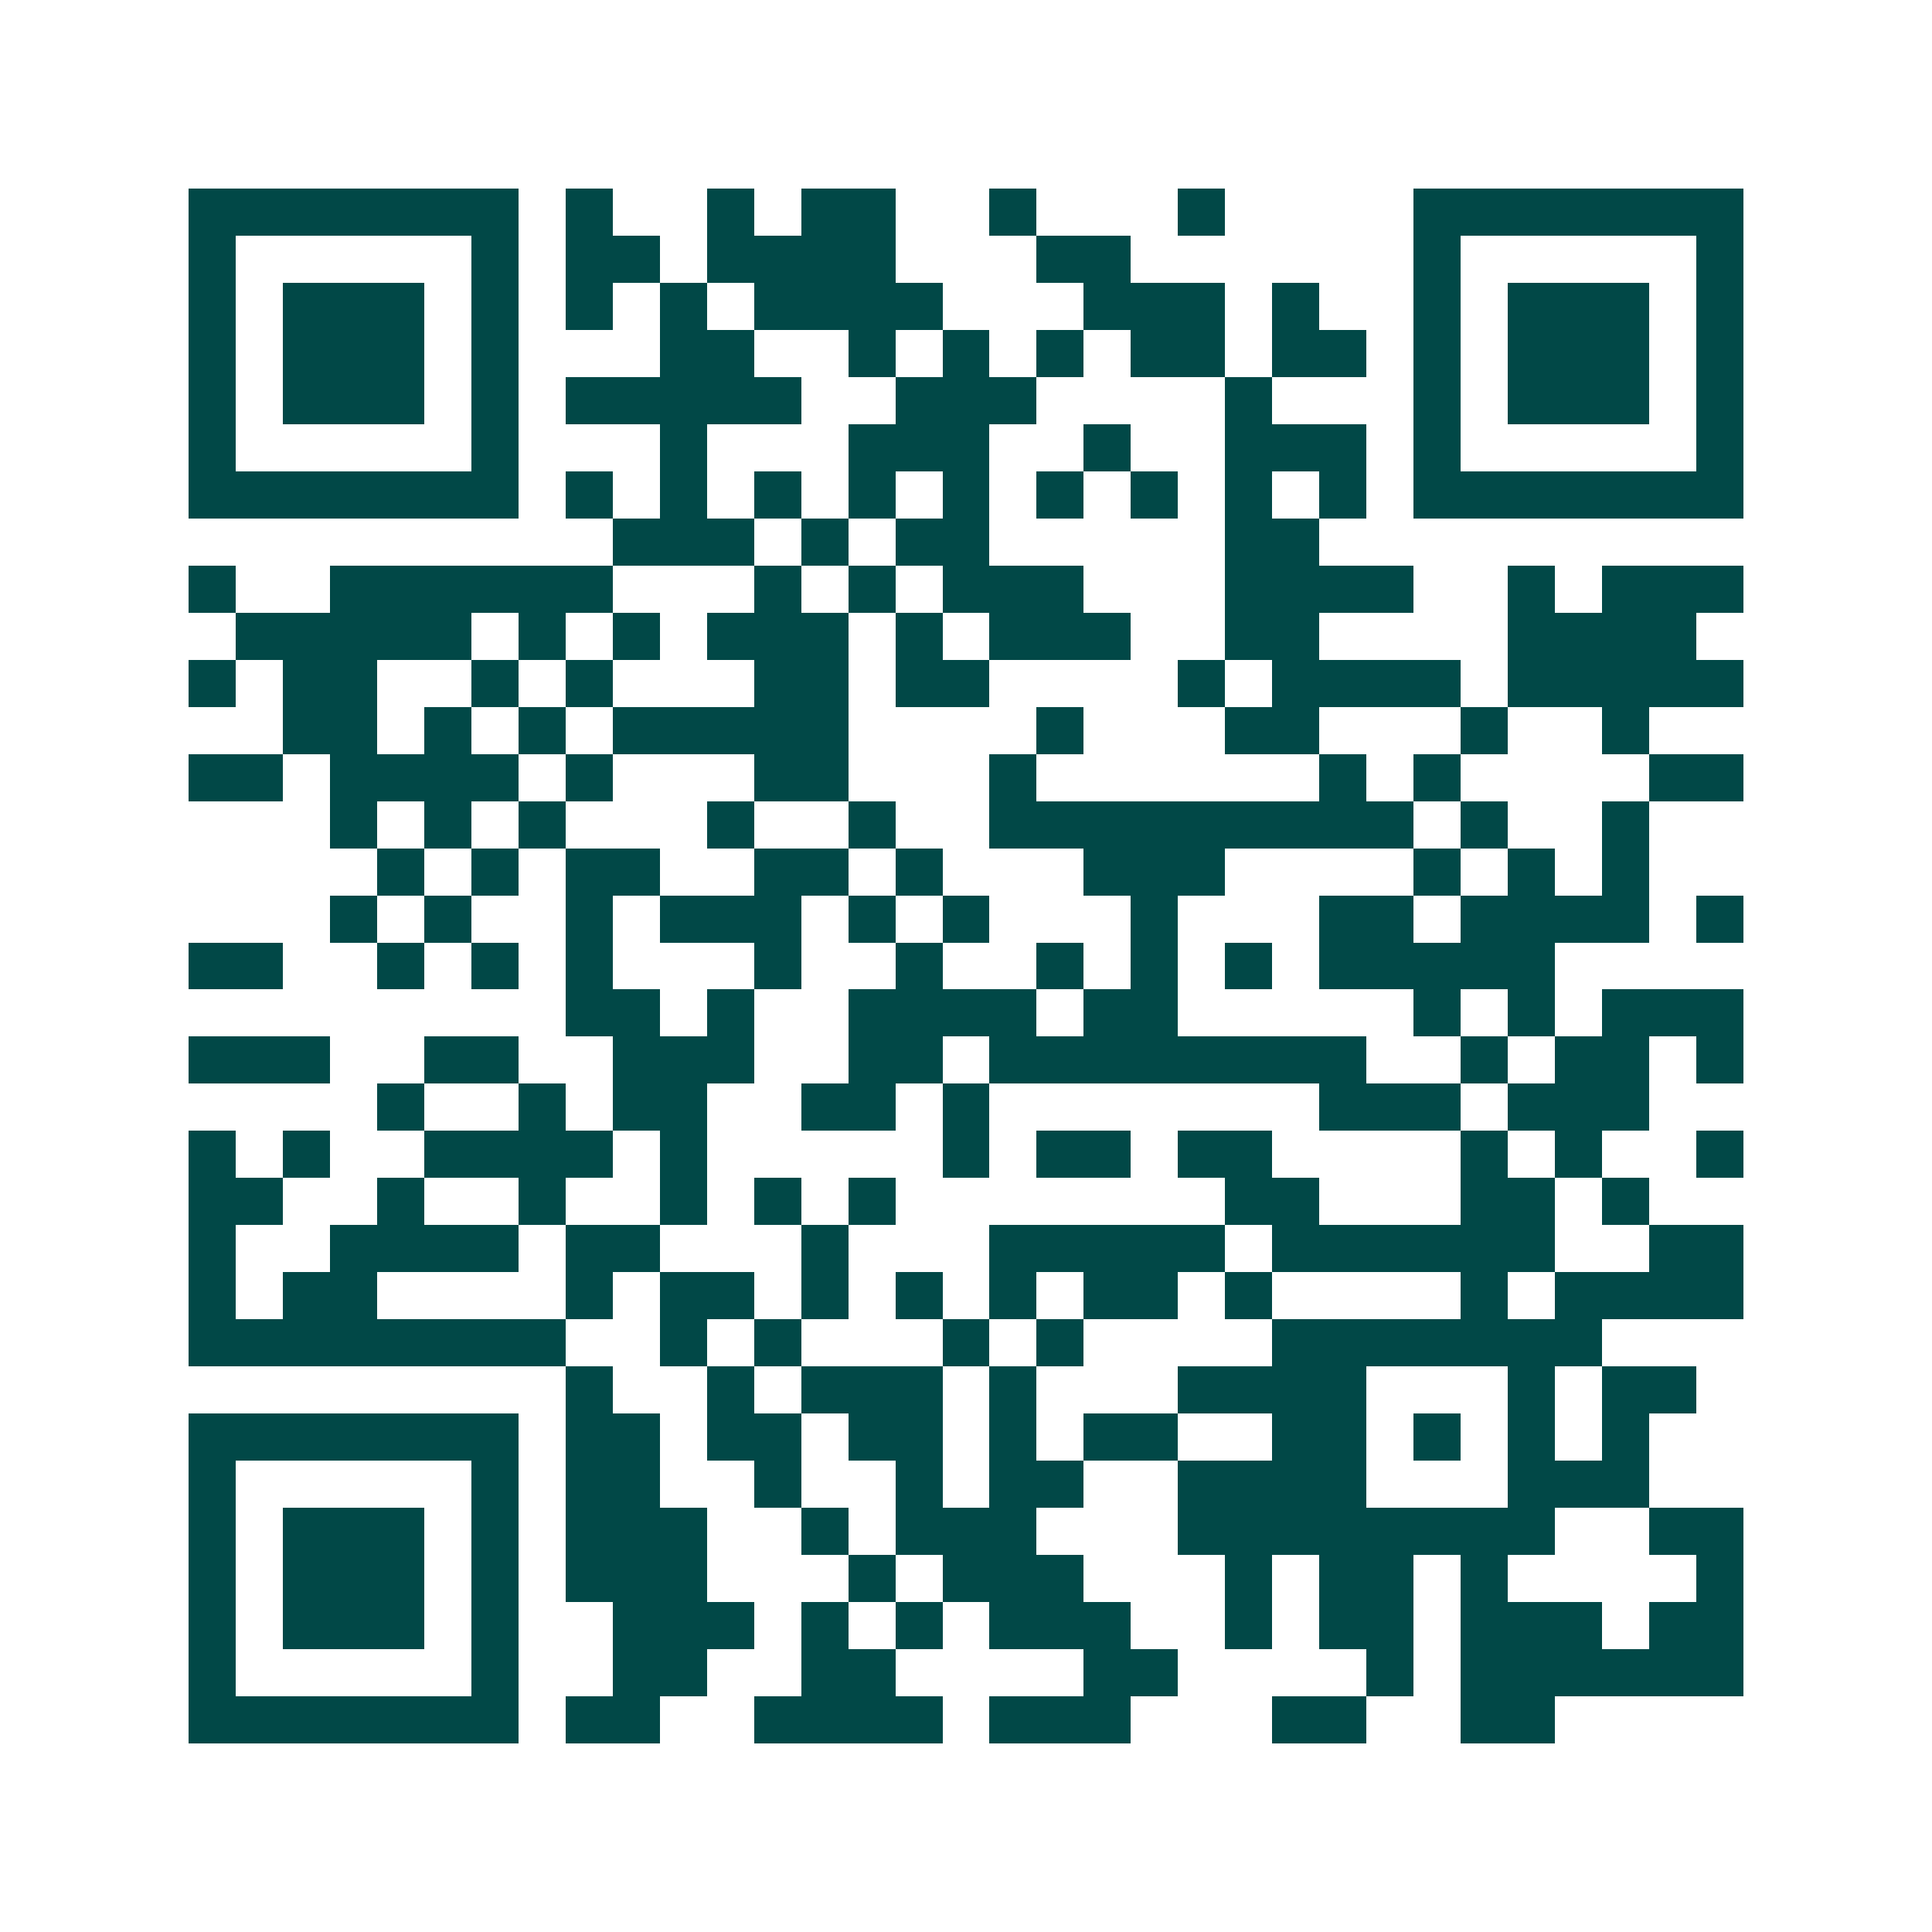 <svg xmlns="http://www.w3.org/2000/svg" width="200" height="200" viewBox="0 0 41 41" shape-rendering="crispEdges"><path fill="#ffffff" d="M0 0h41v41H0z"/><path stroke="#014847" d="M4 4.5h7m1 0h1m2 0h1m1 0h2m2 0h1m3 0h1m4 0h7M4 5.5h1m5 0h1m1 0h2m1 0h4m3 0h2m6 0h1m5 0h1M4 6.5h1m1 0h3m1 0h1m1 0h1m1 0h1m1 0h4m3 0h3m1 0h1m2 0h1m1 0h3m1 0h1M4 7.5h1m1 0h3m1 0h1m3 0h2m2 0h1m1 0h1m1 0h1m1 0h2m1 0h2m1 0h1m1 0h3m1 0h1M4 8.5h1m1 0h3m1 0h1m1 0h5m2 0h3m4 0h1m3 0h1m1 0h3m1 0h1M4 9.5h1m5 0h1m3 0h1m3 0h3m2 0h1m2 0h3m1 0h1m5 0h1M4 10.5h7m1 0h1m1 0h1m1 0h1m1 0h1m1 0h1m1 0h1m1 0h1m1 0h1m1 0h1m1 0h7M13 11.5h3m1 0h1m1 0h2m5 0h2M4 12.5h1m2 0h6m3 0h1m1 0h1m1 0h3m3 0h4m2 0h1m1 0h3M5 13.5h5m1 0h1m1 0h1m1 0h3m1 0h1m1 0h3m2 0h2m4 0h4M4 14.5h1m1 0h2m2 0h1m1 0h1m3 0h2m1 0h2m4 0h1m1 0h4m1 0h5M6 15.5h2m1 0h1m1 0h1m1 0h5m4 0h1m3 0h2m3 0h1m2 0h1M4 16.5h2m1 0h4m1 0h1m3 0h2m3 0h1m6 0h1m1 0h1m4 0h2M7 17.5h1m1 0h1m1 0h1m3 0h1m2 0h1m2 0h9m1 0h1m2 0h1M8 18.5h1m1 0h1m1 0h2m2 0h2m1 0h1m3 0h3m4 0h1m1 0h1m1 0h1M7 19.5h1m1 0h1m2 0h1m1 0h3m1 0h1m1 0h1m3 0h1m3 0h2m1 0h4m1 0h1M4 20.5h2m2 0h1m1 0h1m1 0h1m3 0h1m2 0h1m2 0h1m1 0h1m1 0h1m1 0h5M12 21.5h2m1 0h1m2 0h4m1 0h2m5 0h1m1 0h1m1 0h3M4 22.5h3m2 0h2m2 0h3m2 0h2m1 0h8m2 0h1m1 0h2m1 0h1M8 23.5h1m2 0h1m1 0h2m2 0h2m1 0h1m7 0h3m1 0h3M4 24.5h1m1 0h1m2 0h4m1 0h1m5 0h1m1 0h2m1 0h2m4 0h1m1 0h1m2 0h1M4 25.5h2m2 0h1m2 0h1m2 0h1m1 0h1m1 0h1m7 0h2m3 0h2m1 0h1M4 26.5h1m2 0h4m1 0h2m3 0h1m3 0h5m1 0h6m2 0h2M4 27.5h1m1 0h2m4 0h1m1 0h2m1 0h1m1 0h1m1 0h1m1 0h2m1 0h1m4 0h1m1 0h4M4 28.5h8m2 0h1m1 0h1m3 0h1m1 0h1m4 0h7M12 29.5h1m2 0h1m1 0h3m1 0h1m3 0h4m3 0h1m1 0h2M4 30.5h7m1 0h2m1 0h2m1 0h2m1 0h1m1 0h2m2 0h2m1 0h1m1 0h1m1 0h1M4 31.5h1m5 0h1m1 0h2m2 0h1m2 0h1m1 0h2m2 0h4m3 0h3M4 32.5h1m1 0h3m1 0h1m1 0h3m2 0h1m1 0h3m3 0h8m2 0h2M4 33.5h1m1 0h3m1 0h1m1 0h3m3 0h1m1 0h3m3 0h1m1 0h2m1 0h1m4 0h1M4 34.5h1m1 0h3m1 0h1m2 0h3m1 0h1m1 0h1m1 0h3m2 0h1m1 0h2m1 0h3m1 0h2M4 35.5h1m5 0h1m2 0h2m2 0h2m4 0h2m4 0h1m1 0h6M4 36.5h7m1 0h2m2 0h4m1 0h3m3 0h2m2 0h2"/></svg>
